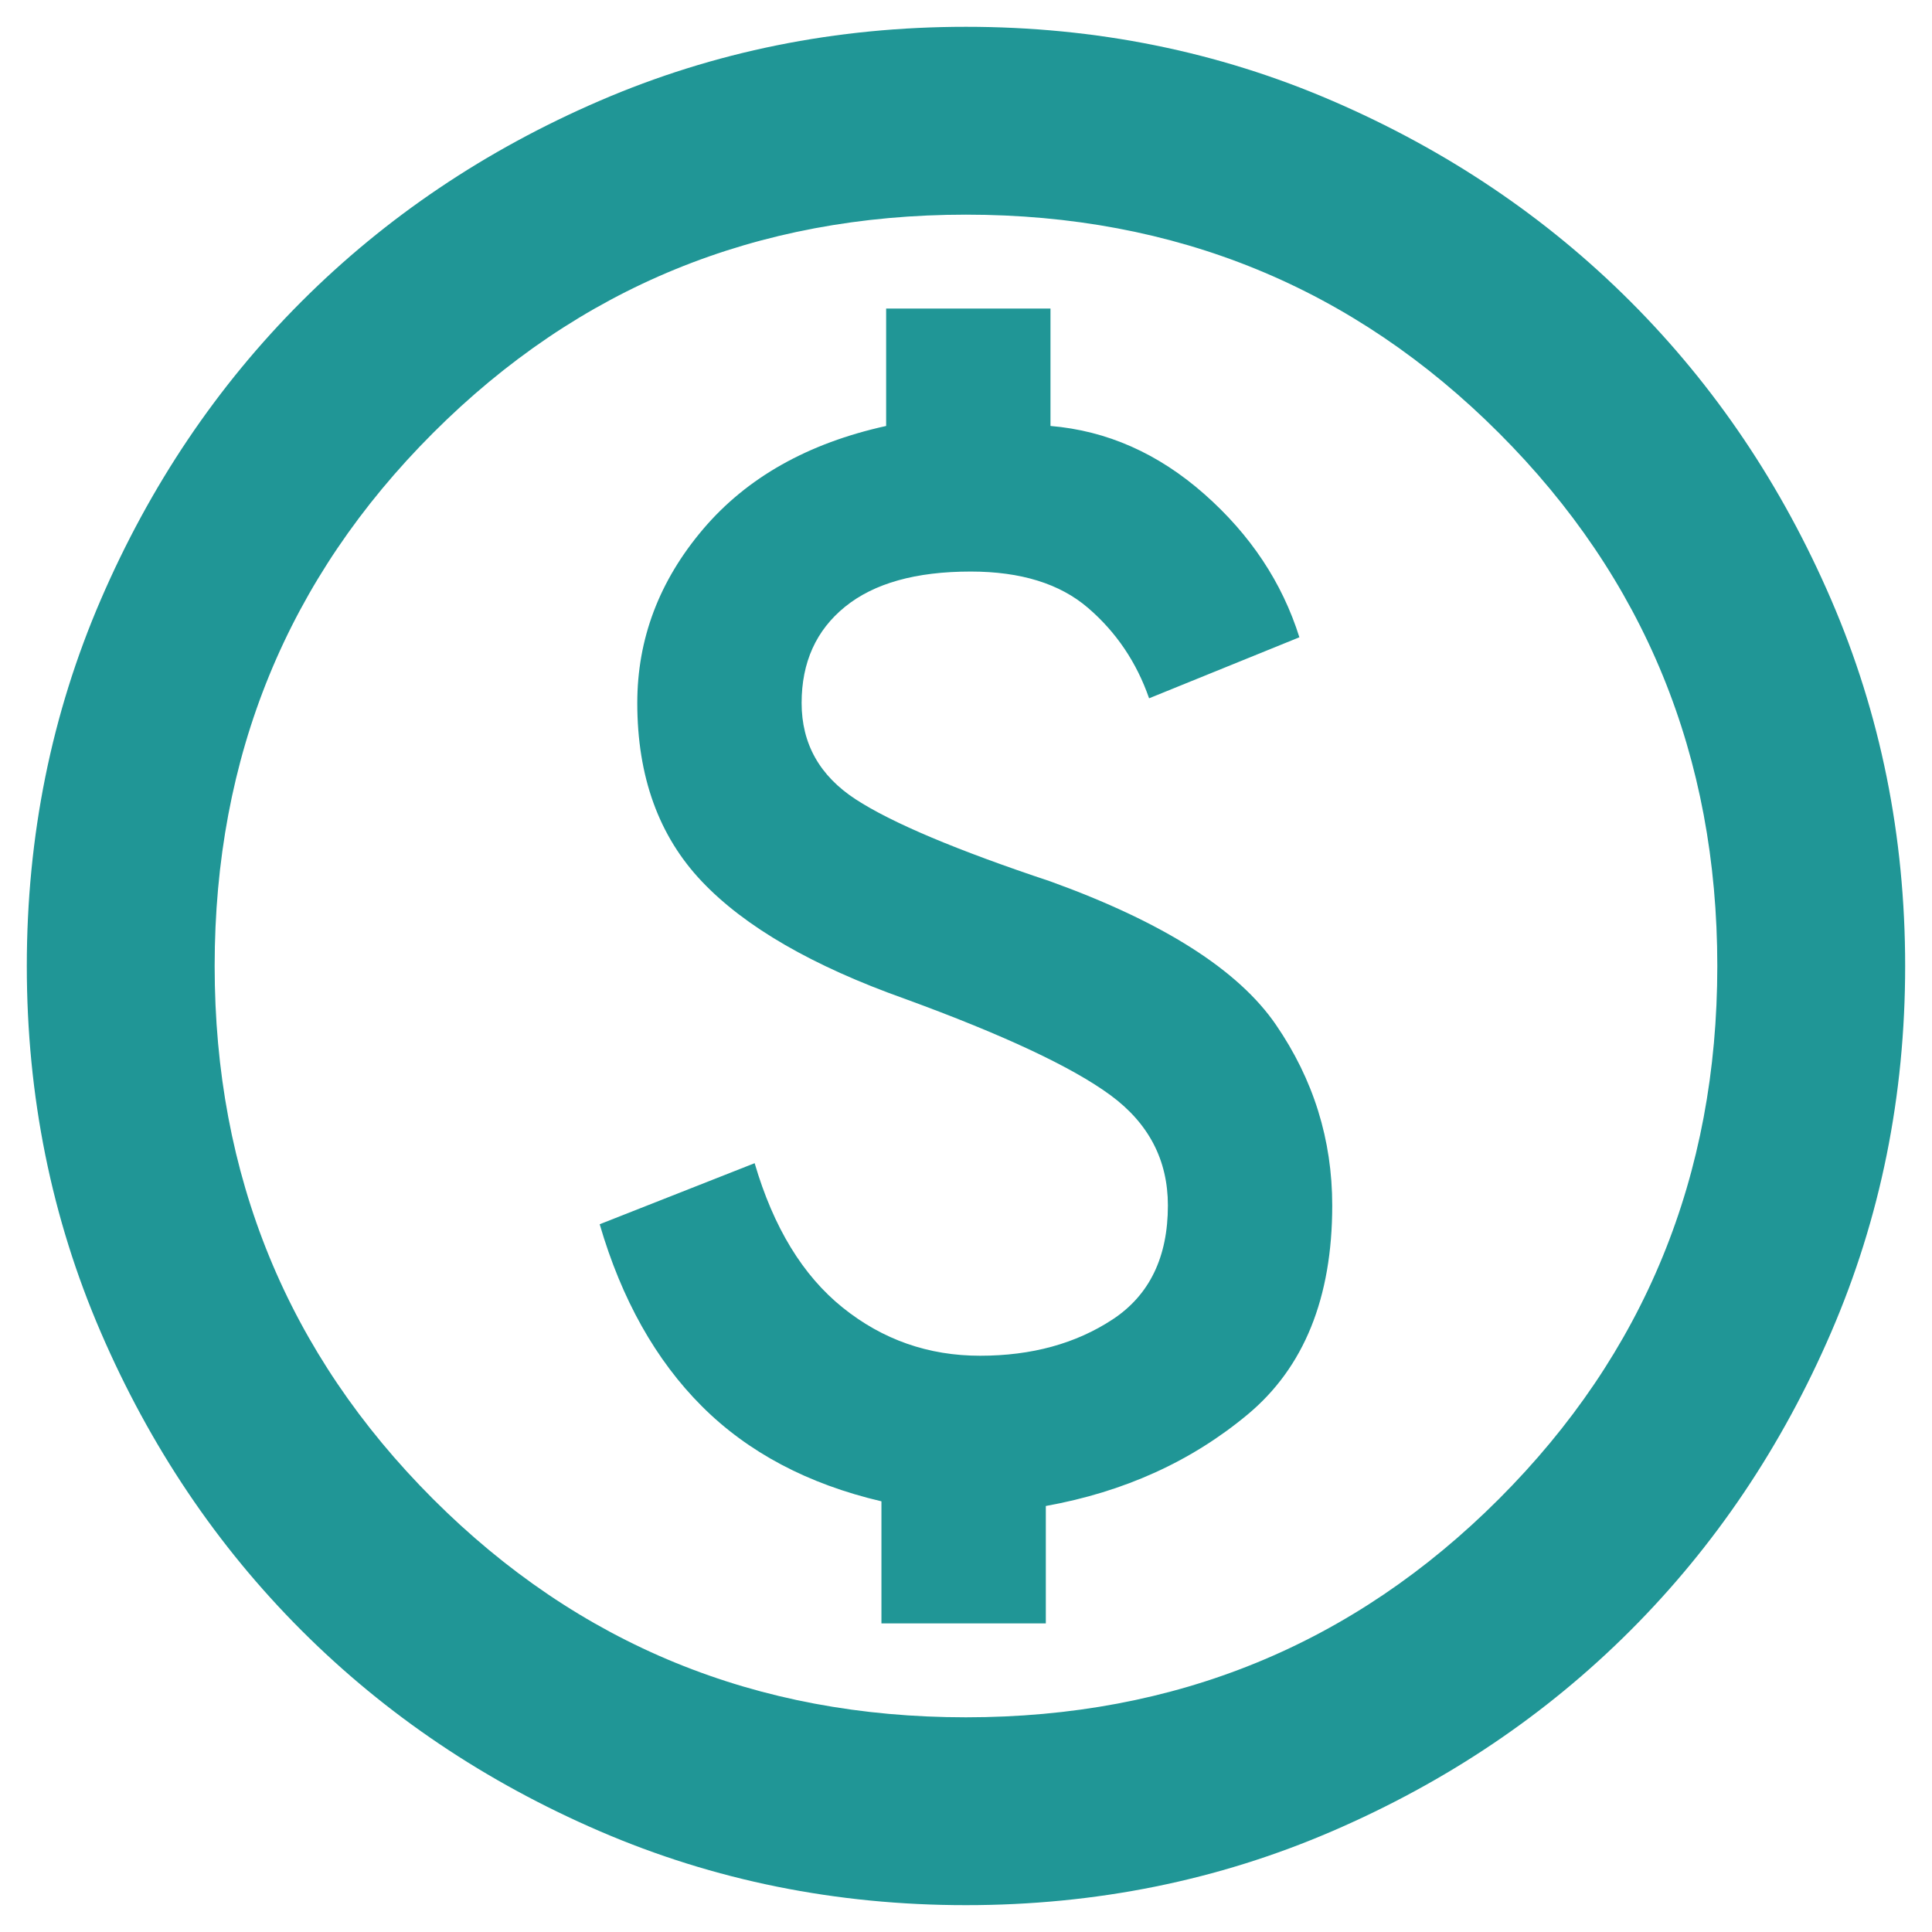 <svg width="48" height="48" viewBox="0 0 48 48" fill="none" xmlns="http://www.w3.org/2000/svg">
<path d="M21.899 40.333H25.983V37.416C27.927 37.066 29.599 36.308 30.999 35.141C32.399 33.974 33.099 32.244 33.099 29.95C33.099 28.316 32.633 26.819 31.699 25.458C30.766 24.097 28.899 22.911 26.099 21.899C23.766 21.122 22.152 20.441 21.258 19.858C20.363 19.274 19.916 18.477 19.916 17.466C19.916 16.455 20.276 15.658 20.995 15.075C21.715 14.491 22.755 14.2 24.116 14.2C25.36 14.2 26.333 14.501 27.033 15.104C27.733 15.706 28.238 16.455 28.549 17.349L32.283 15.833C31.855 14.472 31.067 13.286 29.92 12.274C28.773 11.263 27.499 10.7 26.099 10.583V7.666H22.016V10.583C20.072 11.011 18.555 11.866 17.466 13.149C16.377 14.433 15.833 15.872 15.833 17.466C15.833 19.294 16.367 20.772 17.437 21.899C18.506 23.027 20.188 24 22.483 24.816C24.933 25.711 26.634 26.508 27.587 27.208C28.54 27.908 29.016 28.822 29.016 29.95C29.016 31.233 28.559 32.176 27.645 32.779C26.731 33.381 25.633 33.683 24.349 33.683C23.066 33.683 21.928 33.284 20.937 32.487C19.945 31.69 19.216 30.494 18.749 28.899L14.899 30.416C15.444 32.283 16.29 33.79 17.437 34.937C18.584 36.084 20.072 36.872 21.899 37.3V40.333ZM23.999 47.333C20.772 47.333 17.738 46.72 14.899 45.495C12.06 44.27 9.591 42.608 7.491 40.508C5.391 38.408 3.729 35.938 2.504 33.099C1.279 30.261 0.666 27.227 0.666 24C0.666 20.772 1.279 17.738 2.504 14.899C3.729 12.061 5.391 9.591 7.491 7.491C9.591 5.391 12.06 3.729 14.899 2.504C17.738 1.279 20.772 0.666 23.999 0.666C27.227 0.666 30.261 1.279 33.099 2.504C35.938 3.729 38.408 5.391 40.508 7.491C42.608 9.591 44.27 12.061 45.495 14.899C46.72 17.738 47.333 20.772 47.333 24C47.333 27.227 46.72 30.261 45.495 33.099C44.27 35.938 42.608 38.408 40.508 40.508C38.408 42.608 35.938 44.27 33.099 45.495C30.261 46.72 27.227 47.333 23.999 47.333ZM23.999 42.666C29.21 42.666 33.624 40.858 37.241 37.241C40.858 33.624 42.666 29.211 42.666 24C42.666 18.788 40.858 14.374 37.241 10.758C33.624 7.141 29.21 5.333 23.999 5.333C18.788 5.333 14.374 7.141 10.758 10.758C7.141 14.374 5.333 18.788 5.333 24C5.333 29.211 7.141 33.624 10.758 37.241C14.374 40.858 18.788 42.666 23.999 42.666Z" fill="#209696"/>
</svg>
